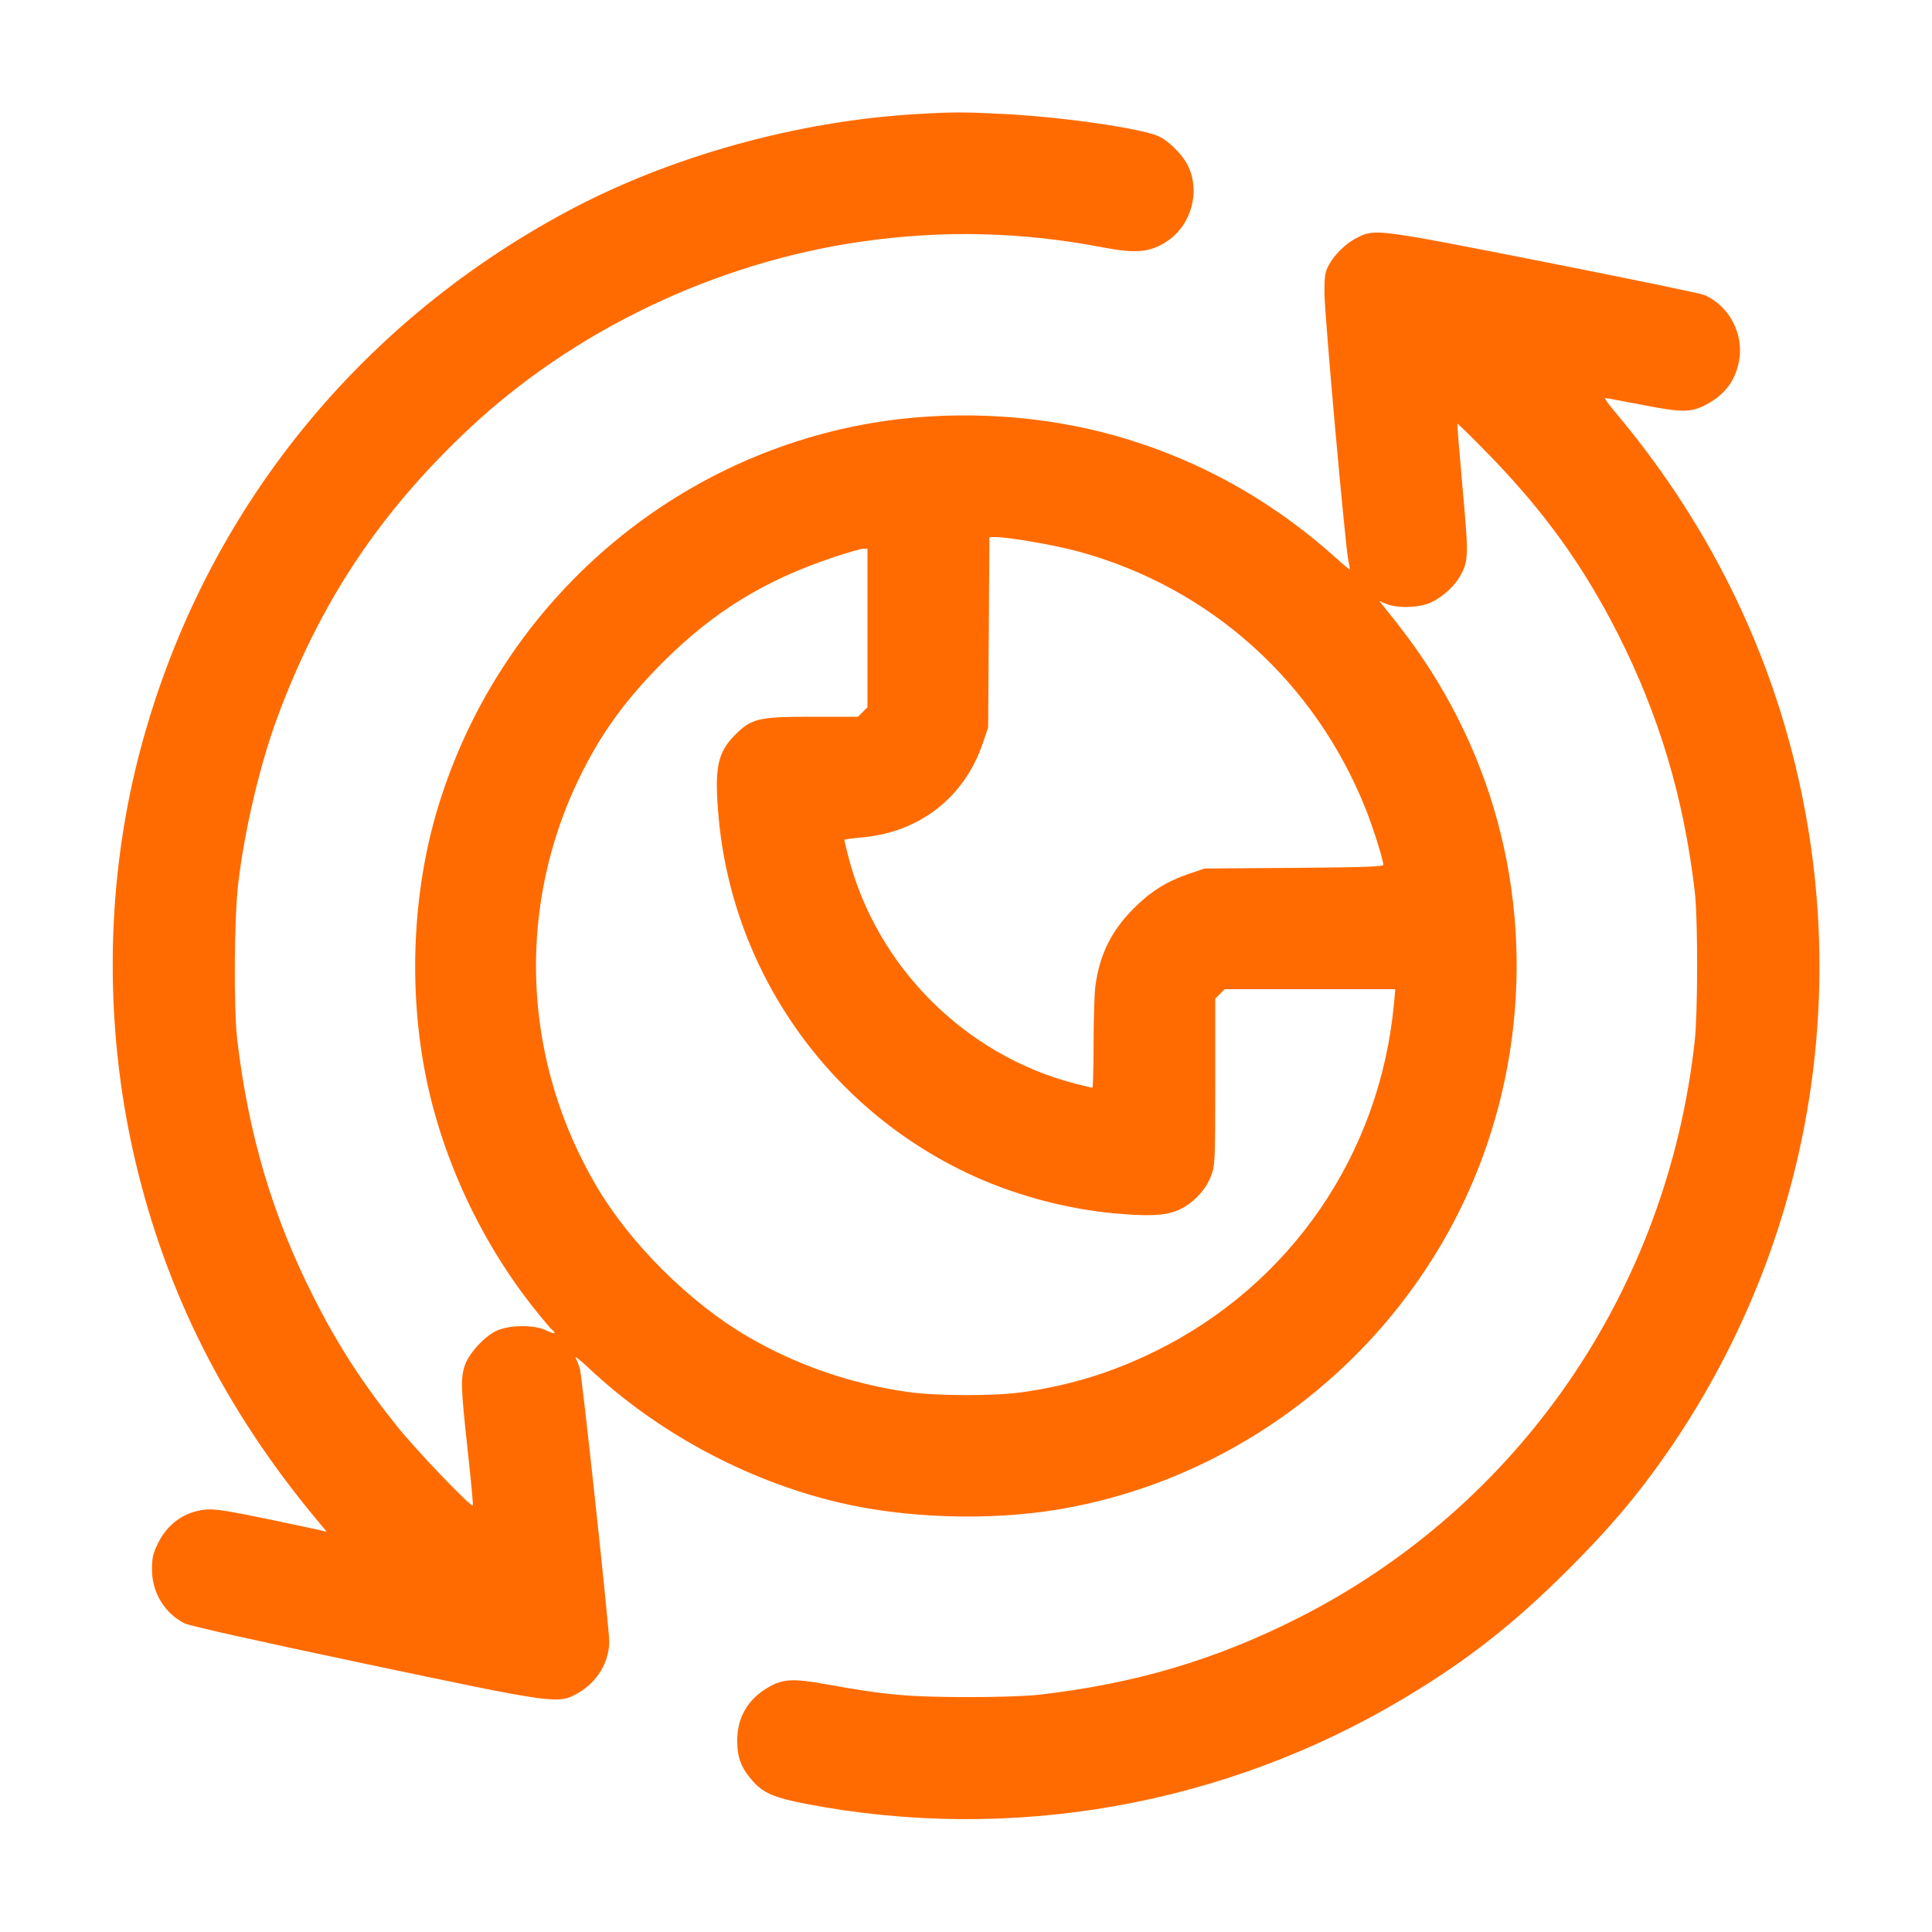 <svg xmlns="http://www.w3.org/2000/svg" width="24" height="24" viewBox="0 0 24 24" version="1.1" id="Network-Arrow-Sync-1--Streamline-Ultimate.svg">
	<path d="M11.388 1.417C9.902 1.503 8.321 1.943 7.048 2.625C4.375 4.059 2.481 6.463 1.727 9.377C1.294 11.052 1.291 12.877 1.719 14.58C2.128 16.207 2.876 17.636 4.029 18.991C4.059 19.027 4.059 19.032 4.031 19.022C4.012 19.015 3.704 18.949 3.348 18.875C2.844 18.77 2.669 18.742 2.562 18.752C2.3 18.774 2.085 18.924 1.965 19.166C1.9 19.299 1.888 19.35 1.888 19.497C1.888 19.782 2.043 20.038 2.291 20.165C2.35 20.196 3.189 20.384 4.499 20.66C6.901 21.167 6.93 21.171 7.172 21.037C7.414 20.903 7.569 20.649 7.568 20.388C7.567 20.21 7.232 17.104 7.203 17.001C7.191 16.96 7.168 16.901 7.151 16.869C7.134 16.838 7.203 16.89 7.304 16.985C8.152 17.788 9.271 18.392 10.414 18.663C11.243 18.86 12.271 18.894 13.128 18.754C15.581 18.351 17.659 16.591 18.468 14.231C19.065 12.488 18.94 10.575 18.125 8.952C17.879 8.462 17.602 8.041 17.212 7.563L17.133 7.465 17.222 7.502C17.343 7.553 17.577 7.553 17.728 7.503C17.873 7.454 18.049 7.309 18.131 7.168C18.244 6.975 18.246 6.912 18.168 6.057C18.129 5.625 18.1 5.268 18.105 5.263C18.109 5.259 18.279 5.426 18.482 5.634C19.176 6.344 19.666 7.023 20.097 7.872C20.61 8.883 20.918 9.915 21.053 11.076C21.093 11.418 21.092 12.573 21.052 12.936C20.709 16.037 18.872 18.71 16.128 20.099C15.101 20.619 14.098 20.916 12.912 21.052C12.746 21.071 12.378 21.083 11.988 21.082C11.282 21.08 10.991 21.054 10.295 20.928C9.85 20.847 9.728 20.853 9.54 20.963C9.289 21.11 9.157 21.337 9.158 21.624C9.158 21.837 9.208 21.965 9.356 22.131C9.482 22.273 9.624 22.333 10.005 22.407C12.56 22.9 15.214 22.431 17.449 21.092C18.238 20.619 18.805 20.173 19.49 19.489C19.994 18.986 20.338 18.579 20.696 18.066C22.454 15.54 23.03 12.399 22.281 9.42C21.885 7.844 21.137 6.394 20.063 5.118C19.982 5.022 19.926 4.944 19.939 4.944C19.951 4.944 20.16 4.983 20.403 5.03C20.886 5.124 21.001 5.125 21.177 5.035C21.419 4.912 21.552 4.741 21.602 4.49C21.668 4.151 21.48 3.794 21.167 3.663C21.121 3.644 20.225 3.459 19.176 3.252C17.106 2.844 17.087 2.842 16.867 2.948C16.727 3.016 16.579 3.158 16.507 3.293C16.459 3.382 16.452 3.43 16.453 3.648C16.455 3.924 16.714 6.818 16.751 6.971C16.763 7.024 16.771 7.069 16.767 7.073C16.763 7.077 16.684 7.011 16.592 6.928C15.748 6.168 14.757 5.637 13.672 5.364C12.77 5.137 11.746 5.098 10.824 5.256C8.28 5.692 6.188 7.551 5.437 10.041C5.124 11.08 5.071 12.291 5.292 13.382C5.5 14.408 5.982 15.437 6.642 16.263C6.749 16.397 6.848 16.514 6.862 16.523C6.876 16.532 6.888 16.548 6.888 16.558C6.888 16.569 6.842 16.555 6.786 16.527C6.638 16.453 6.322 16.457 6.162 16.534C6.014 16.606 5.824 16.815 5.775 16.959C5.721 17.116 5.725 17.244 5.809 18.01C5.849 18.377 5.879 18.688 5.874 18.701C5.862 18.737 5.172 18.017 4.937 17.724C4.504 17.183 4.201 16.715 3.903 16.128C3.39 15.117 3.089 14.108 2.948 12.924C2.901 12.531 2.908 11.405 2.96 10.968C3.04 10.299 3.233 9.484 3.447 8.908C3.976 7.485 4.705 6.385 5.807 5.344C7.116 4.109 8.88 3.264 10.697 3.002C11.709 2.856 12.691 2.879 13.699 3.073C14.116 3.153 14.293 3.135 14.502 2.994C14.804 2.791 14.915 2.37 14.753 2.05C14.683 1.912 14.508 1.741 14.384 1.689C14.148 1.59 13.183 1.452 12.486 1.417C11.967 1.39 11.852 1.39 11.388 1.417M12.283 7.854L12.275 9.036 12.21 9.228C11.982 9.907 11.419 10.344 10.695 10.404C10.581 10.414 10.488 10.427 10.488 10.433C10.488 10.439 10.51 10.529 10.536 10.633C10.887 12.008 11.992 13.113 13.367 13.464C13.471 13.49 13.562 13.512 13.57 13.512C13.578 13.512 13.584 13.266 13.585 12.966C13.585 12.666 13.595 12.344 13.607 12.252C13.659 11.858 13.805 11.563 14.088 11.28C14.295 11.073 14.499 10.946 14.772 10.854L14.964 10.789 16.074 10.781C16.932 10.775 17.184 10.766 17.184 10.743C17.184 10.683 17.057 10.28 16.966 10.052C16.335 8.468 15.034 7.299 13.404 6.853C13.113 6.773 12.536 6.672 12.367 6.672L12.291 6.672 12.283 7.854M10.356 6.922C9.5 7.207 8.861 7.6 8.23 8.231C7.867 8.594 7.592 8.946 7.372 9.331C6.405 11.02 6.422 13.062 7.415 14.744C7.831 15.449 8.564 16.178 9.279 16.598C9.882 16.953 10.569 17.191 11.28 17.292C11.637 17.342 12.354 17.344 12.696 17.295C13.298 17.209 13.811 17.051 14.347 16.788C16.031 15.962 17.145 14.339 17.317 12.462L17.333 12.288 16.273 12.288L15.214 12.288 15.155 12.347L15.096 12.406 15.096 13.438C15.096 14.436 15.094 14.475 15.044 14.608C14.975 14.795 14.795 14.975 14.608 15.044C14.451 15.103 14.256 15.11 13.836 15.072C13.274 15.02 12.672 14.864 12.148 14.633C10.346 13.837 9.109 12.121 8.928 10.164C8.872 9.548 8.91 9.351 9.13 9.13C9.337 8.924 9.421 8.904 10.094 8.904L10.658 8.904 10.717 8.845L10.776 8.786 10.776 7.801L10.776 6.816 10.722 6.817C10.692 6.817 10.528 6.865 10.356 6.922" stroke="none" fill="#ff6b00" fill-rule="evenodd"></path>
</svg>